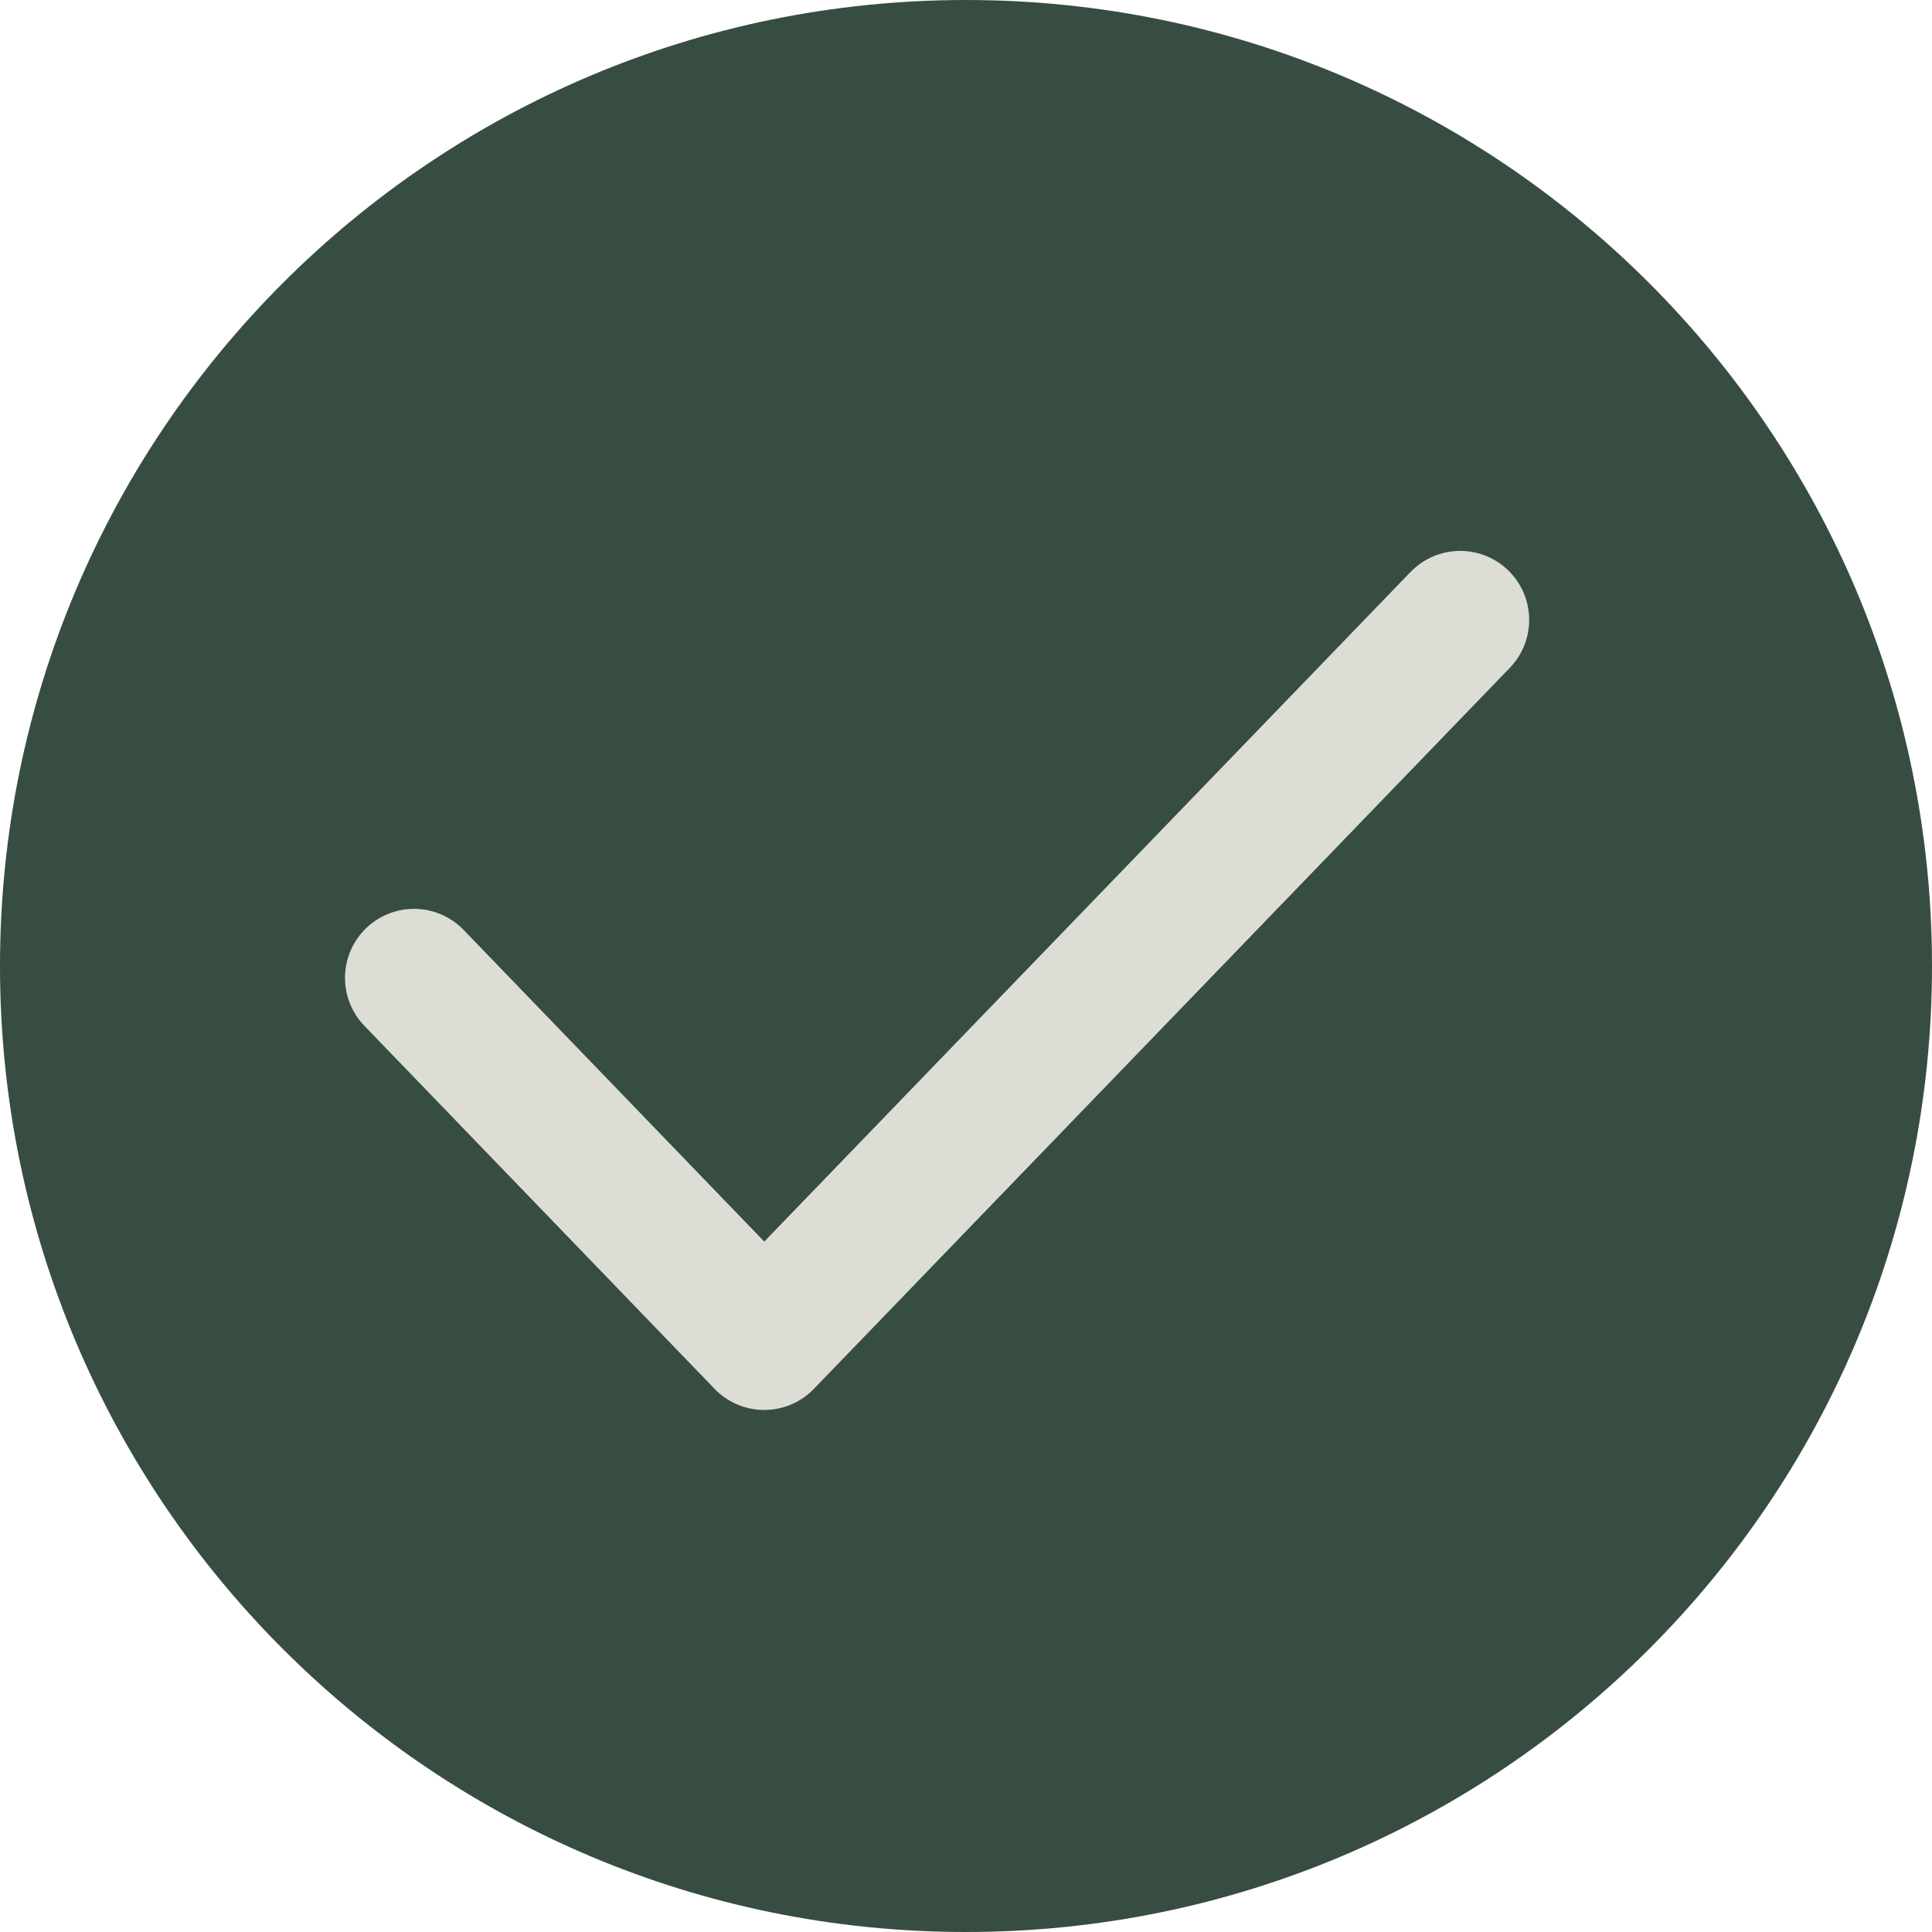 <svg preserveAspectRatio="none" width="100%" height="100%" overflow="visible" style="display: block;" viewBox="0 0 14 14" fill="none" xmlns="http://www.w3.org/2000/svg">
<g id="Frame 12693" clip-path="url(#clip0_1064_991)">
<path id="Vector" d="M0 7C0 10.866 3.134 14 7 14C10.866 14 14 10.866 14 7C14 3.134 10.866 7.15248e-07 7 7.15248e-07C3.134 7.15248e-07 0 3.134 0 7Z" fill="#374D42"/>
<path id="Vector_2" d="M10.581 4.492L5.538 9.717L3 7.086" stroke="#DCDED6" stroke-miterlimit="10" stroke-linecap="round" stroke-linejoin="round"/>
</g>
<defs>
<clipPath id="clip0_1064_991">
<rect width="14" height="14" fill="white"/>
</clipPath>
</defs>
</svg>
